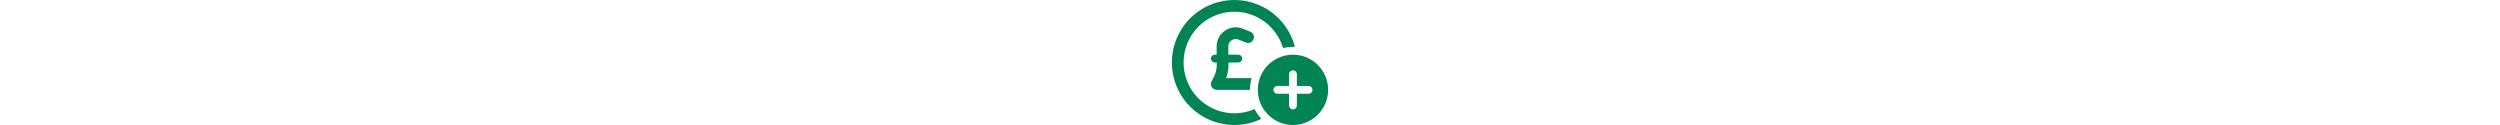 <svg xmlns="http://www.w3.org/2000/svg" height="2em" viewBox="0 0 640 512"><!--! Font Awesome Pro 6.4.2 by @fontawesome - https://fontawesome.com License - https://fontawesome.com/license (Commercial License) Copyright 2023 Fonticons, Inc. --><style>svg{fill:#008453}</style><path d="M0 256C0 164.5 48.8 80 128 34.3s176.8-45.7 256 0c60.3 34.8 103 92.1 119.9 157.9c-2.6-.1-5.3-.2-7.9-.2c-14 0-27.6 1.6-40.6 4.7c-15-50.3-48.7-93.9-95.4-120.8c-64.4-37.2-143.6-37.2-208 0S48 181.7 48 256s39.6 143 104 180.1c57.4 33.1 126.7 36.7 186.7 10.7c7.4 14.7 16.7 28.1 27.7 40.1c-75.7 36.2-164.9 33.1-238.4-9.3C48.8 432 0 347.5 0 256zm160-16c0-8.8 7.2-16 16-16c2.5 0 5 0 7.5 0c-.1-11-.1-22.1-.2-33.1c-.3-43.5 34.8-78.9 78.3-78.9c10 0 19.8 1.9 29.1 5.6c10.1 4 20.2 8.1 30.3 12.1c12.3 4.9 18.3 18.9 13.4 31.2s-18.9 18.3-31.2 13.4c-10.1-4-20.2-8.1-30.3-12.1c-3.6-1.4-7.4-2.2-11.3-2.2c-.1 0 0 0-.1 0c-16.8 0-30.4 13.7-30.3 30.5c.1 11.2 .1 22.3 .2 33.5c13.5 0 27.1 0 40.6 0c8.8 0 16 7.2 16 16s-7.2 16-16 16c-13.4 0-26.9 0-40.3 0c0 3.2 .1 6.5 .1 9.7c.1 18.6-3.1 37-9.6 54.3c34.8 0 69.6 0 104.4 0c-4.3 15.3-6.6 31.4-6.6 48c-45.3 0-90.7 0-136 0c-8.4 0-16.1-4.4-20.5-11.5s-4.7-16-.8-23.5c3.2-6.2 6.4-12.4 9.6-18.6c7.7-14.9 11.6-31.5 11.5-48.3c0-3.4-.1-6.7-.1-10.1c-2.6 0-5.1 0-7.7 0c-8.8 0-16-7.2-16-16zM352 368c0-79.5 64.5-144 144-144s144 64.5 144 144s-64.5 144-144 144s-144-64.5-144-144zm64 0c0 8.8 7.2 16 16 16c16 0 32 0 48 0c0 16 0 32 0 48c0 8.8 7.2 16 16 16s16-7.2 16-16c0-16 0-32 0-48c16 0 32 0 48 0c8.8 0 16-7.2 16-16s-7.2-16-16-16c-16 0-32 0-48 0c0-16 0-32 0-48c0-8.8-7.2-16-16-16s-16 7.2-16 16c0 16 0 32 0 48c-16 0-32 0-48 0c-8.8 0-16 7.2-16 16z"/></svg>